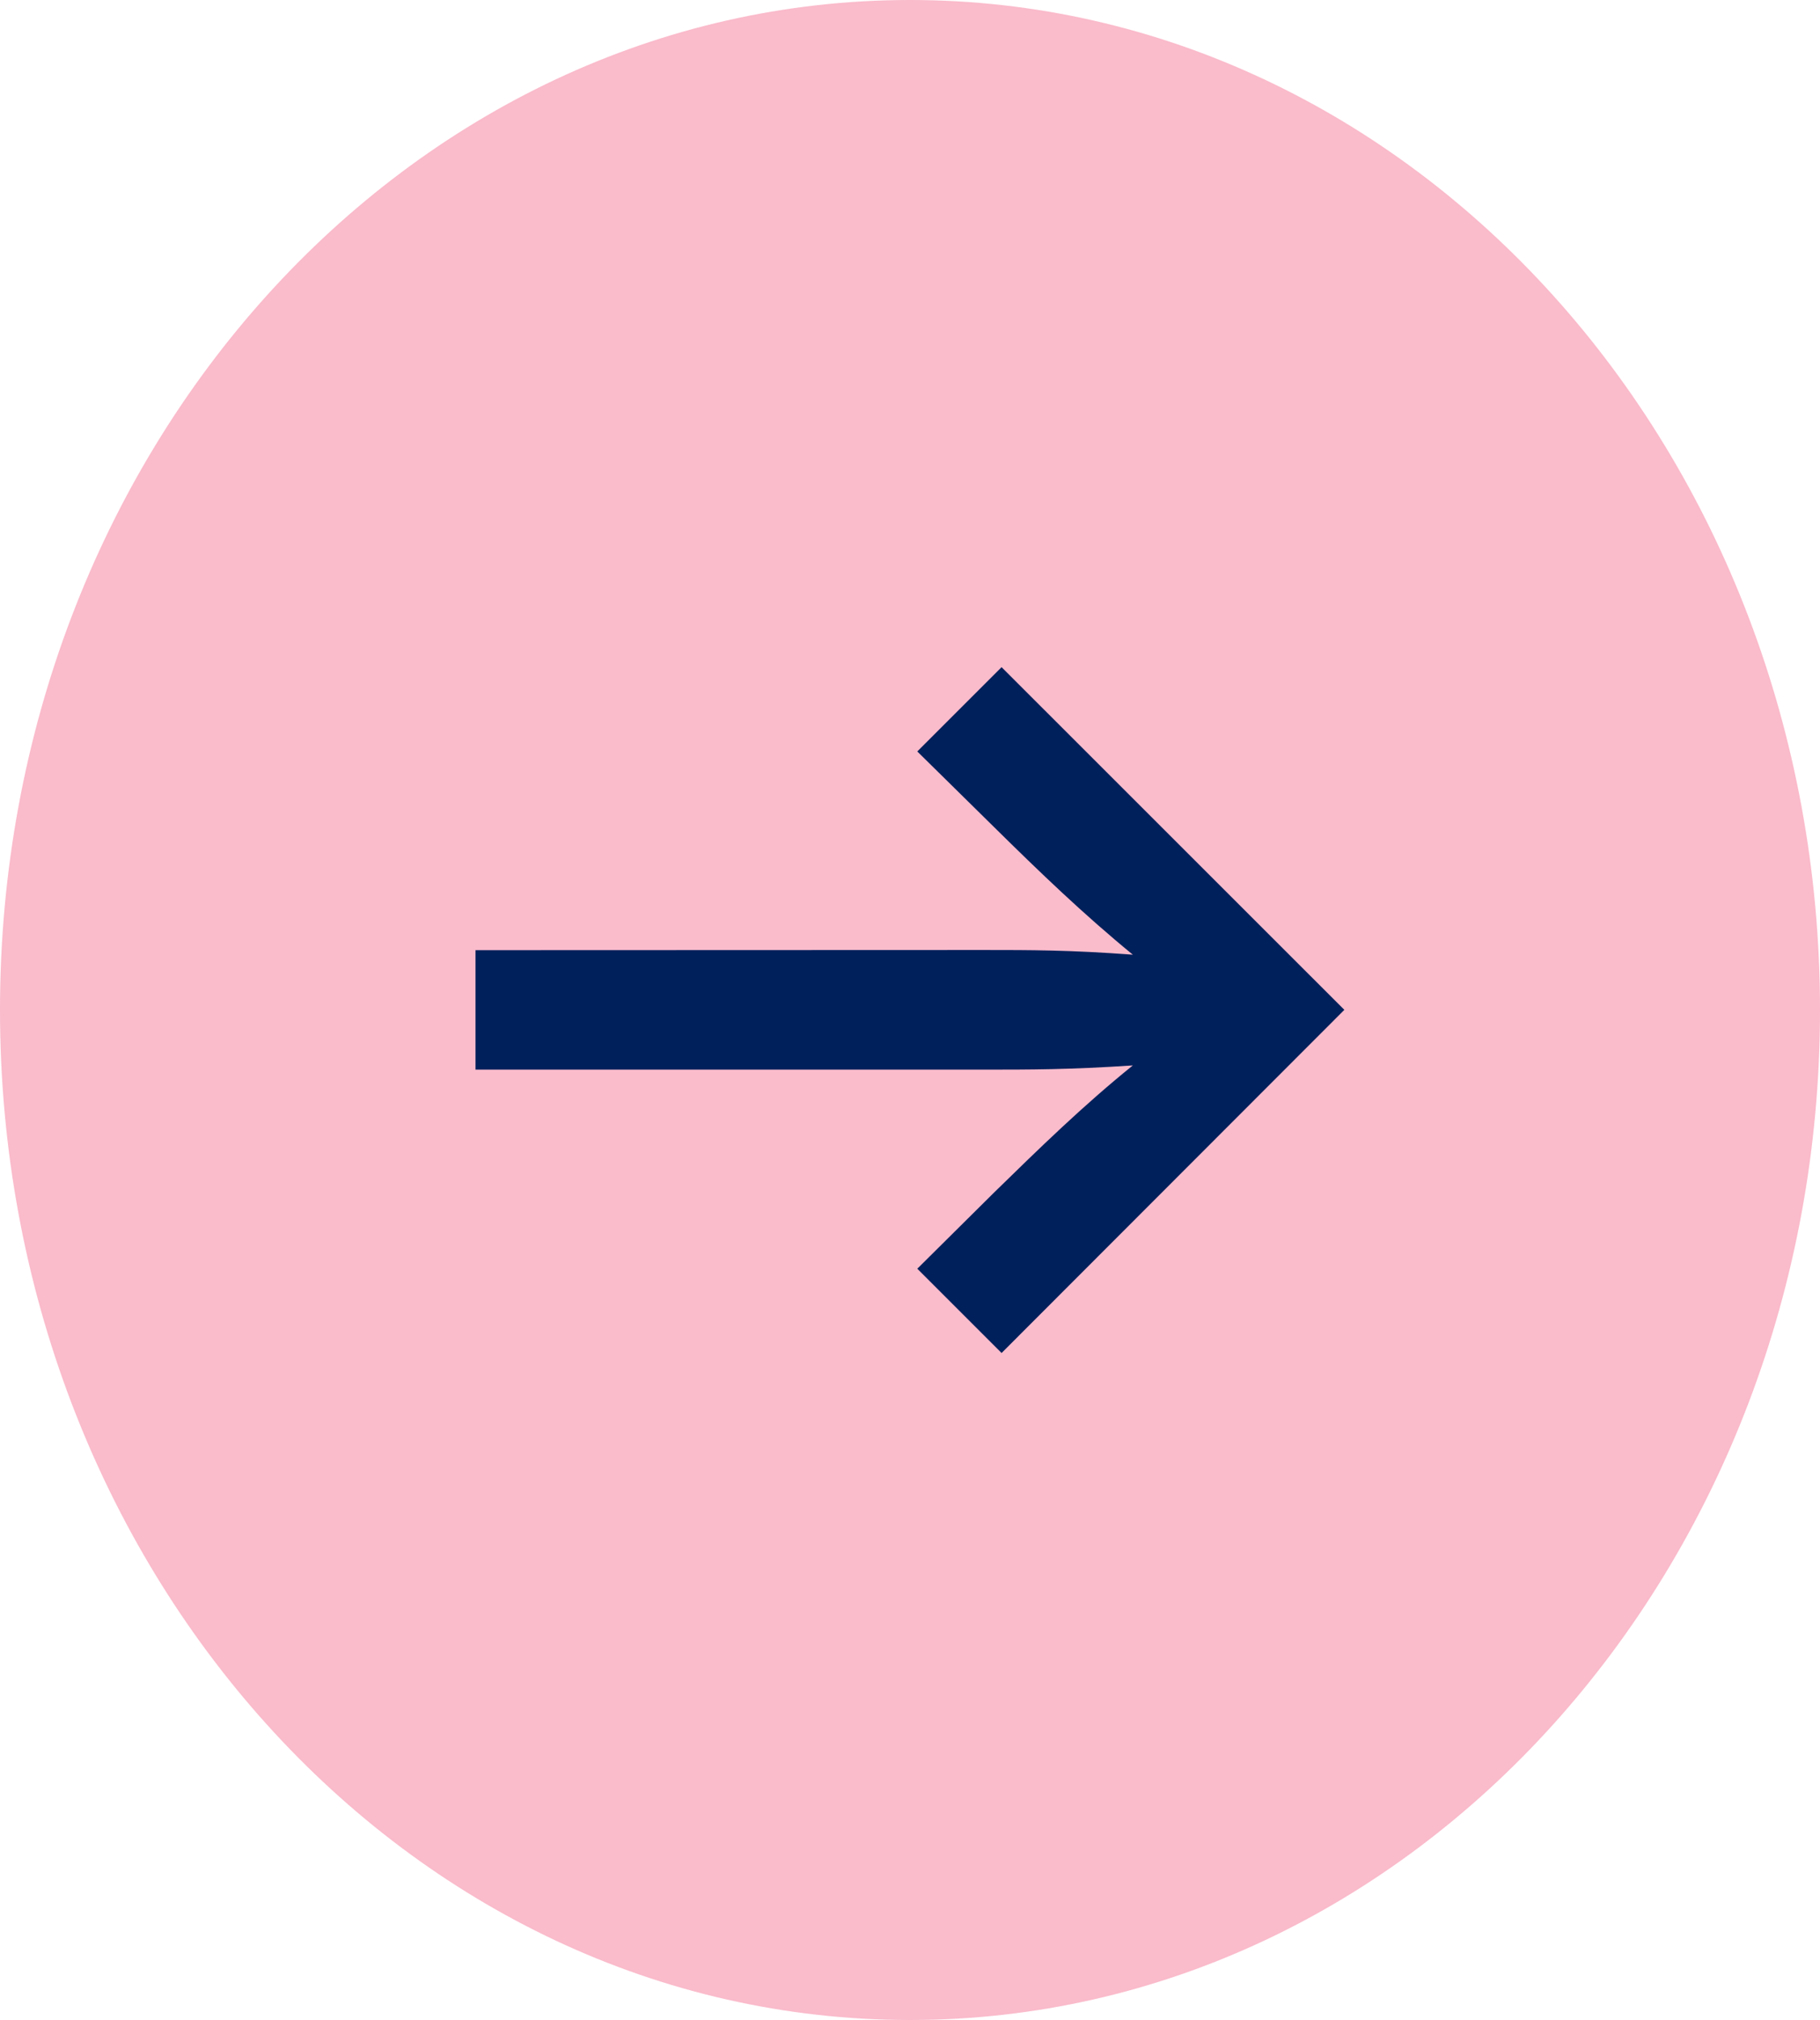 <svg xmlns="http://www.w3.org/2000/svg" width="30.228" height="33.553" viewBox="0 0 30.228 33.553">
  <g id="Group_1966" data-name="Group 1966" transform="translate(-1480.687 -663.224)">
    <path id="Path_3060" data-name="Path 3060" d="M15.114,0c8.347,0,15.114,7.511,15.114,16.776S23.461,33.553,15.114,33.553,0,26.042,0,16.776,6.767,0,15.114,0Z" transform="translate(1480.687 663.224)" fill="#fabbcb"/>
    <g id="Group_1953" data-name="Group 1953" transform="translate(1488.585 674.303)">
      <g id="Group_701" data-name="Group 701">
        <path id="Path_1665" data-name="Path 1665" d="M-2457.971,1227.829c.765,0,1.437,0,2.473.078-.828-.679-1.55-1.375-2.3-2.115l-1.28-1.261,1.4-1.4,5.693,5.692-5.693,5.7-1.4-1.4,1.28-1.27c.749-.732,1.471-1.437,2.3-2.107-1.036.07-1.708.07-2.473.07h-8.444v-1.984Z" transform="translate(2466.415 -1223.128)" fill="#00205b"/>
      </g>
    </g>
  </g>
</svg>